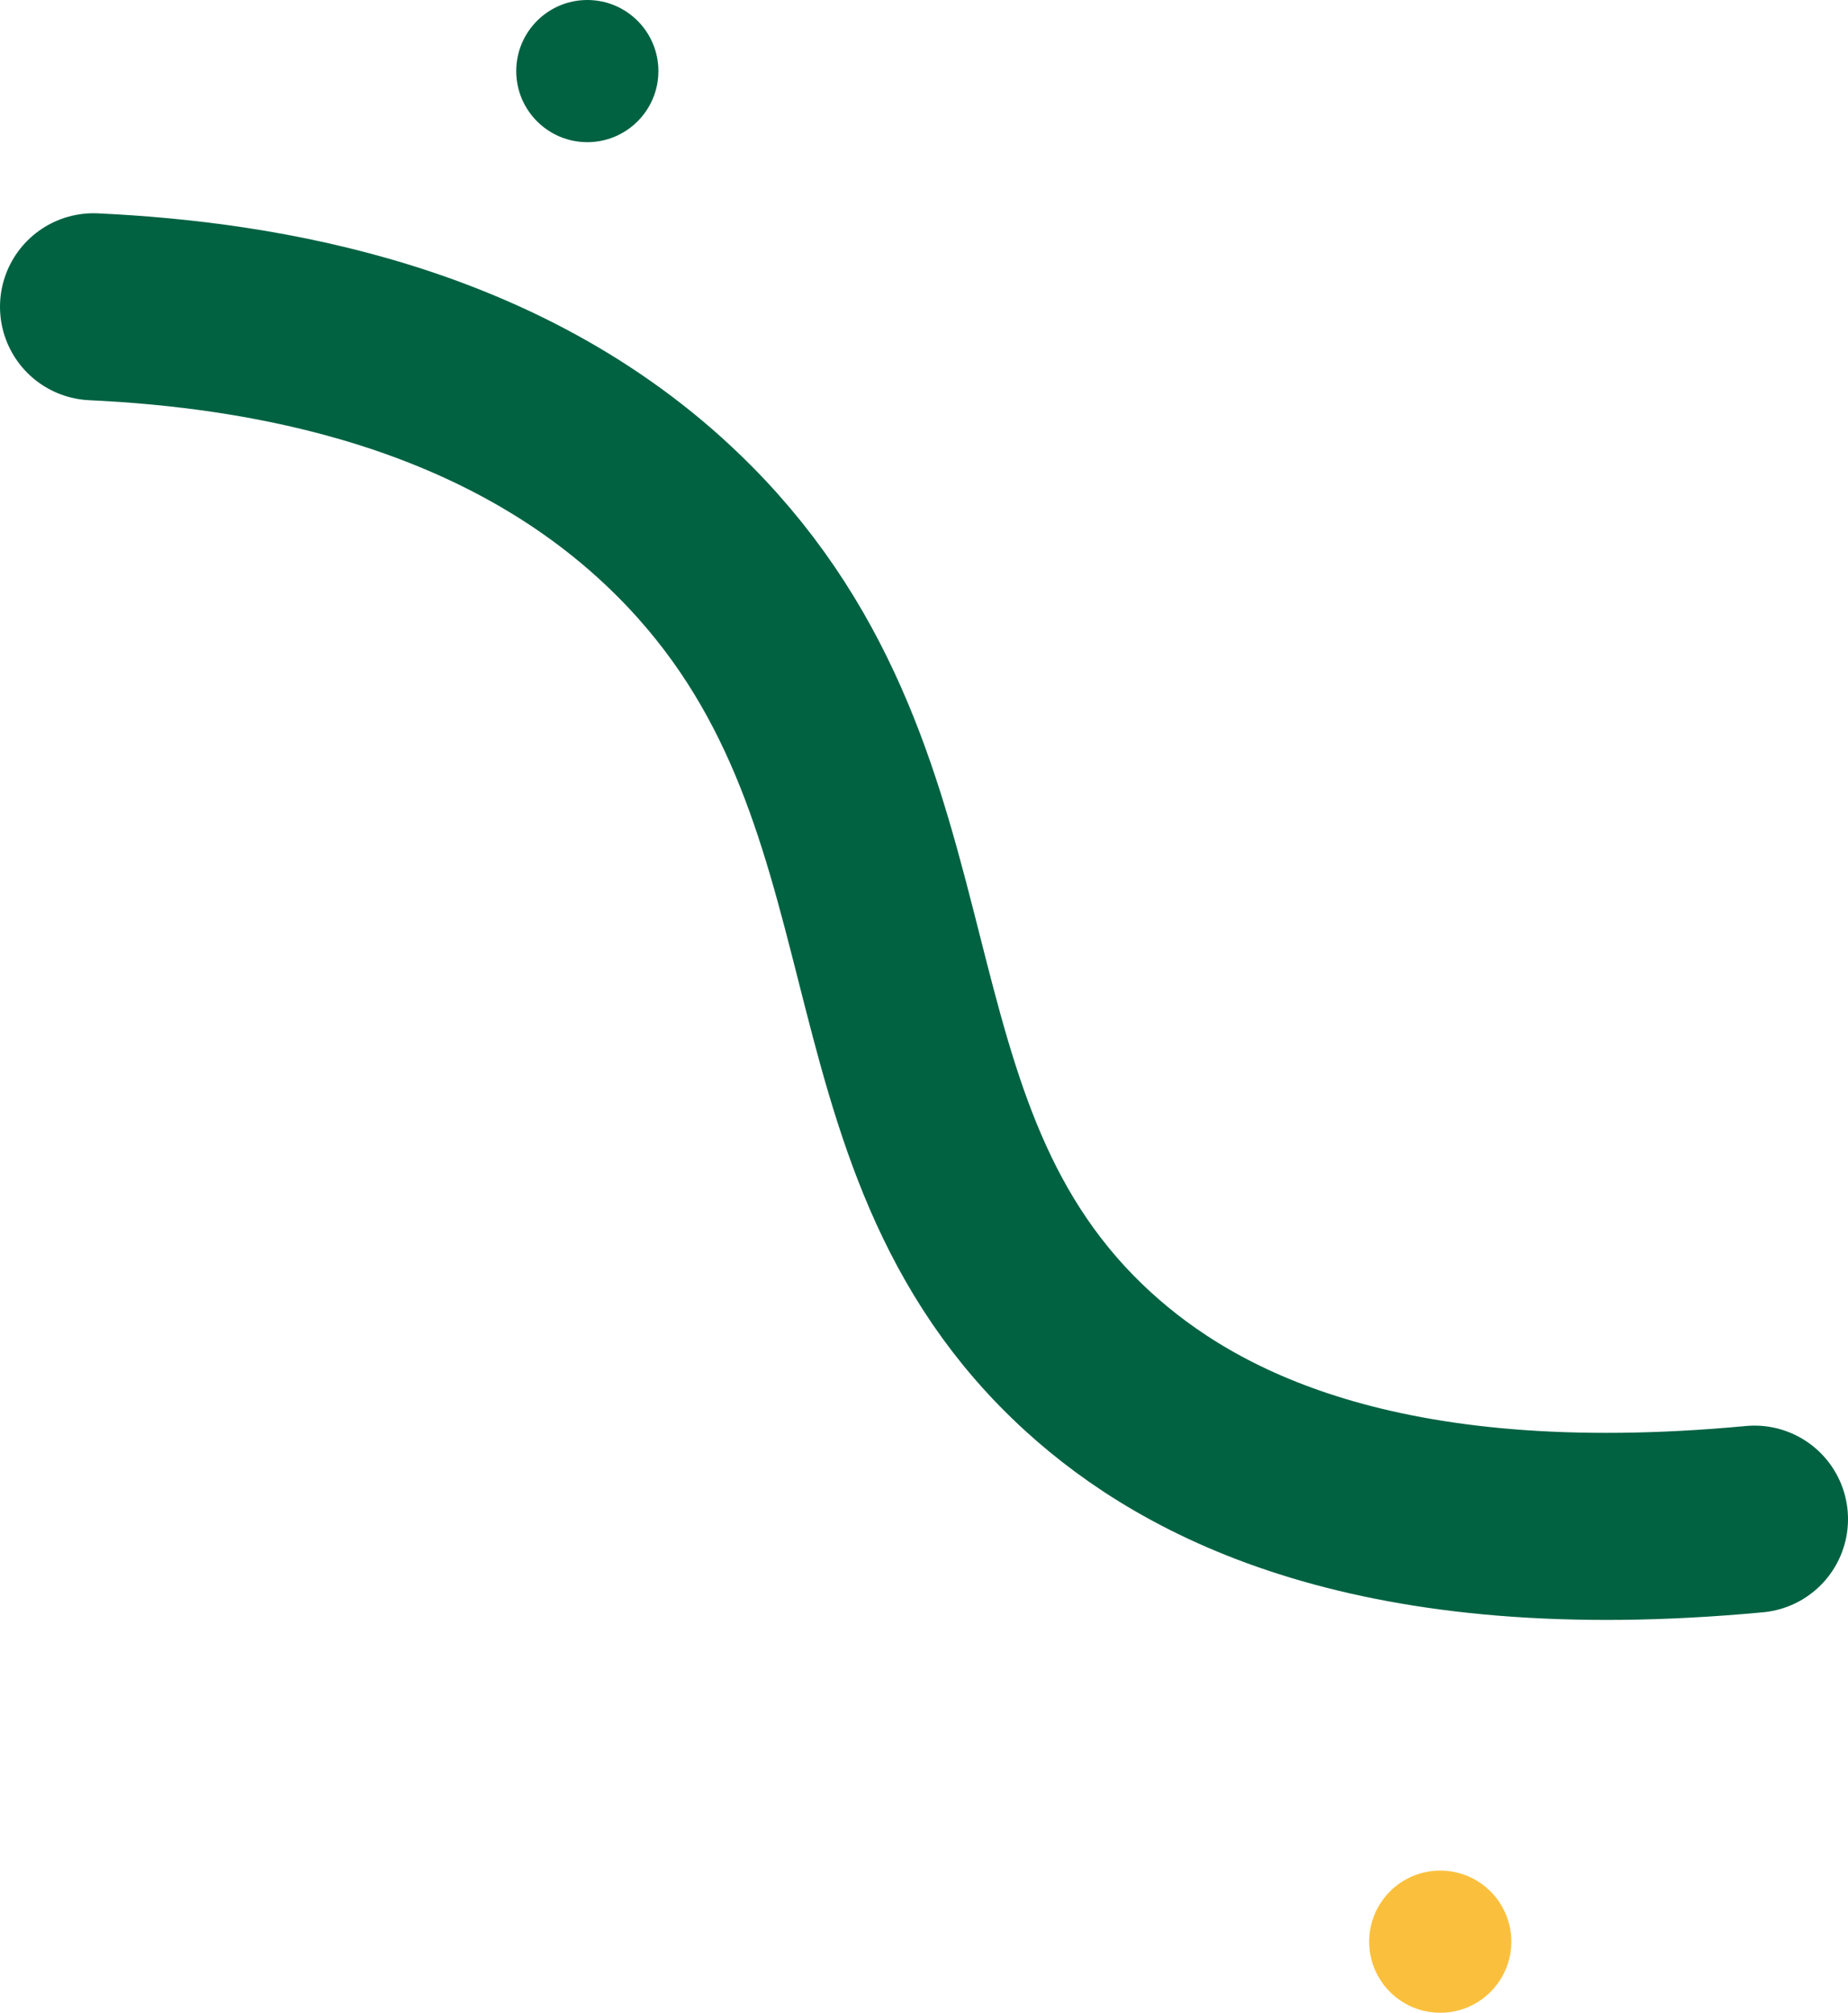 <svg viewBox="0 0 247 269" xmlns="http://www.w3.org/2000/svg"><path d="m12.5 41c22.43 1.05 55.41 6.28 79 30.01 34.55 34.74 20.35 80.39 54 111.02 13.53 12.32 38.65 25.72 89 21" fill="none" stroke="#006241" stroke-linecap="round" stroke-linejoin="round" stroke-width="25"/><circle cx="78.5" cy="9.5" fill="#006241" r="9.5"/><circle cx="192.5" cy="259.5" fill="#fac03d" r="9.5"/></svg>